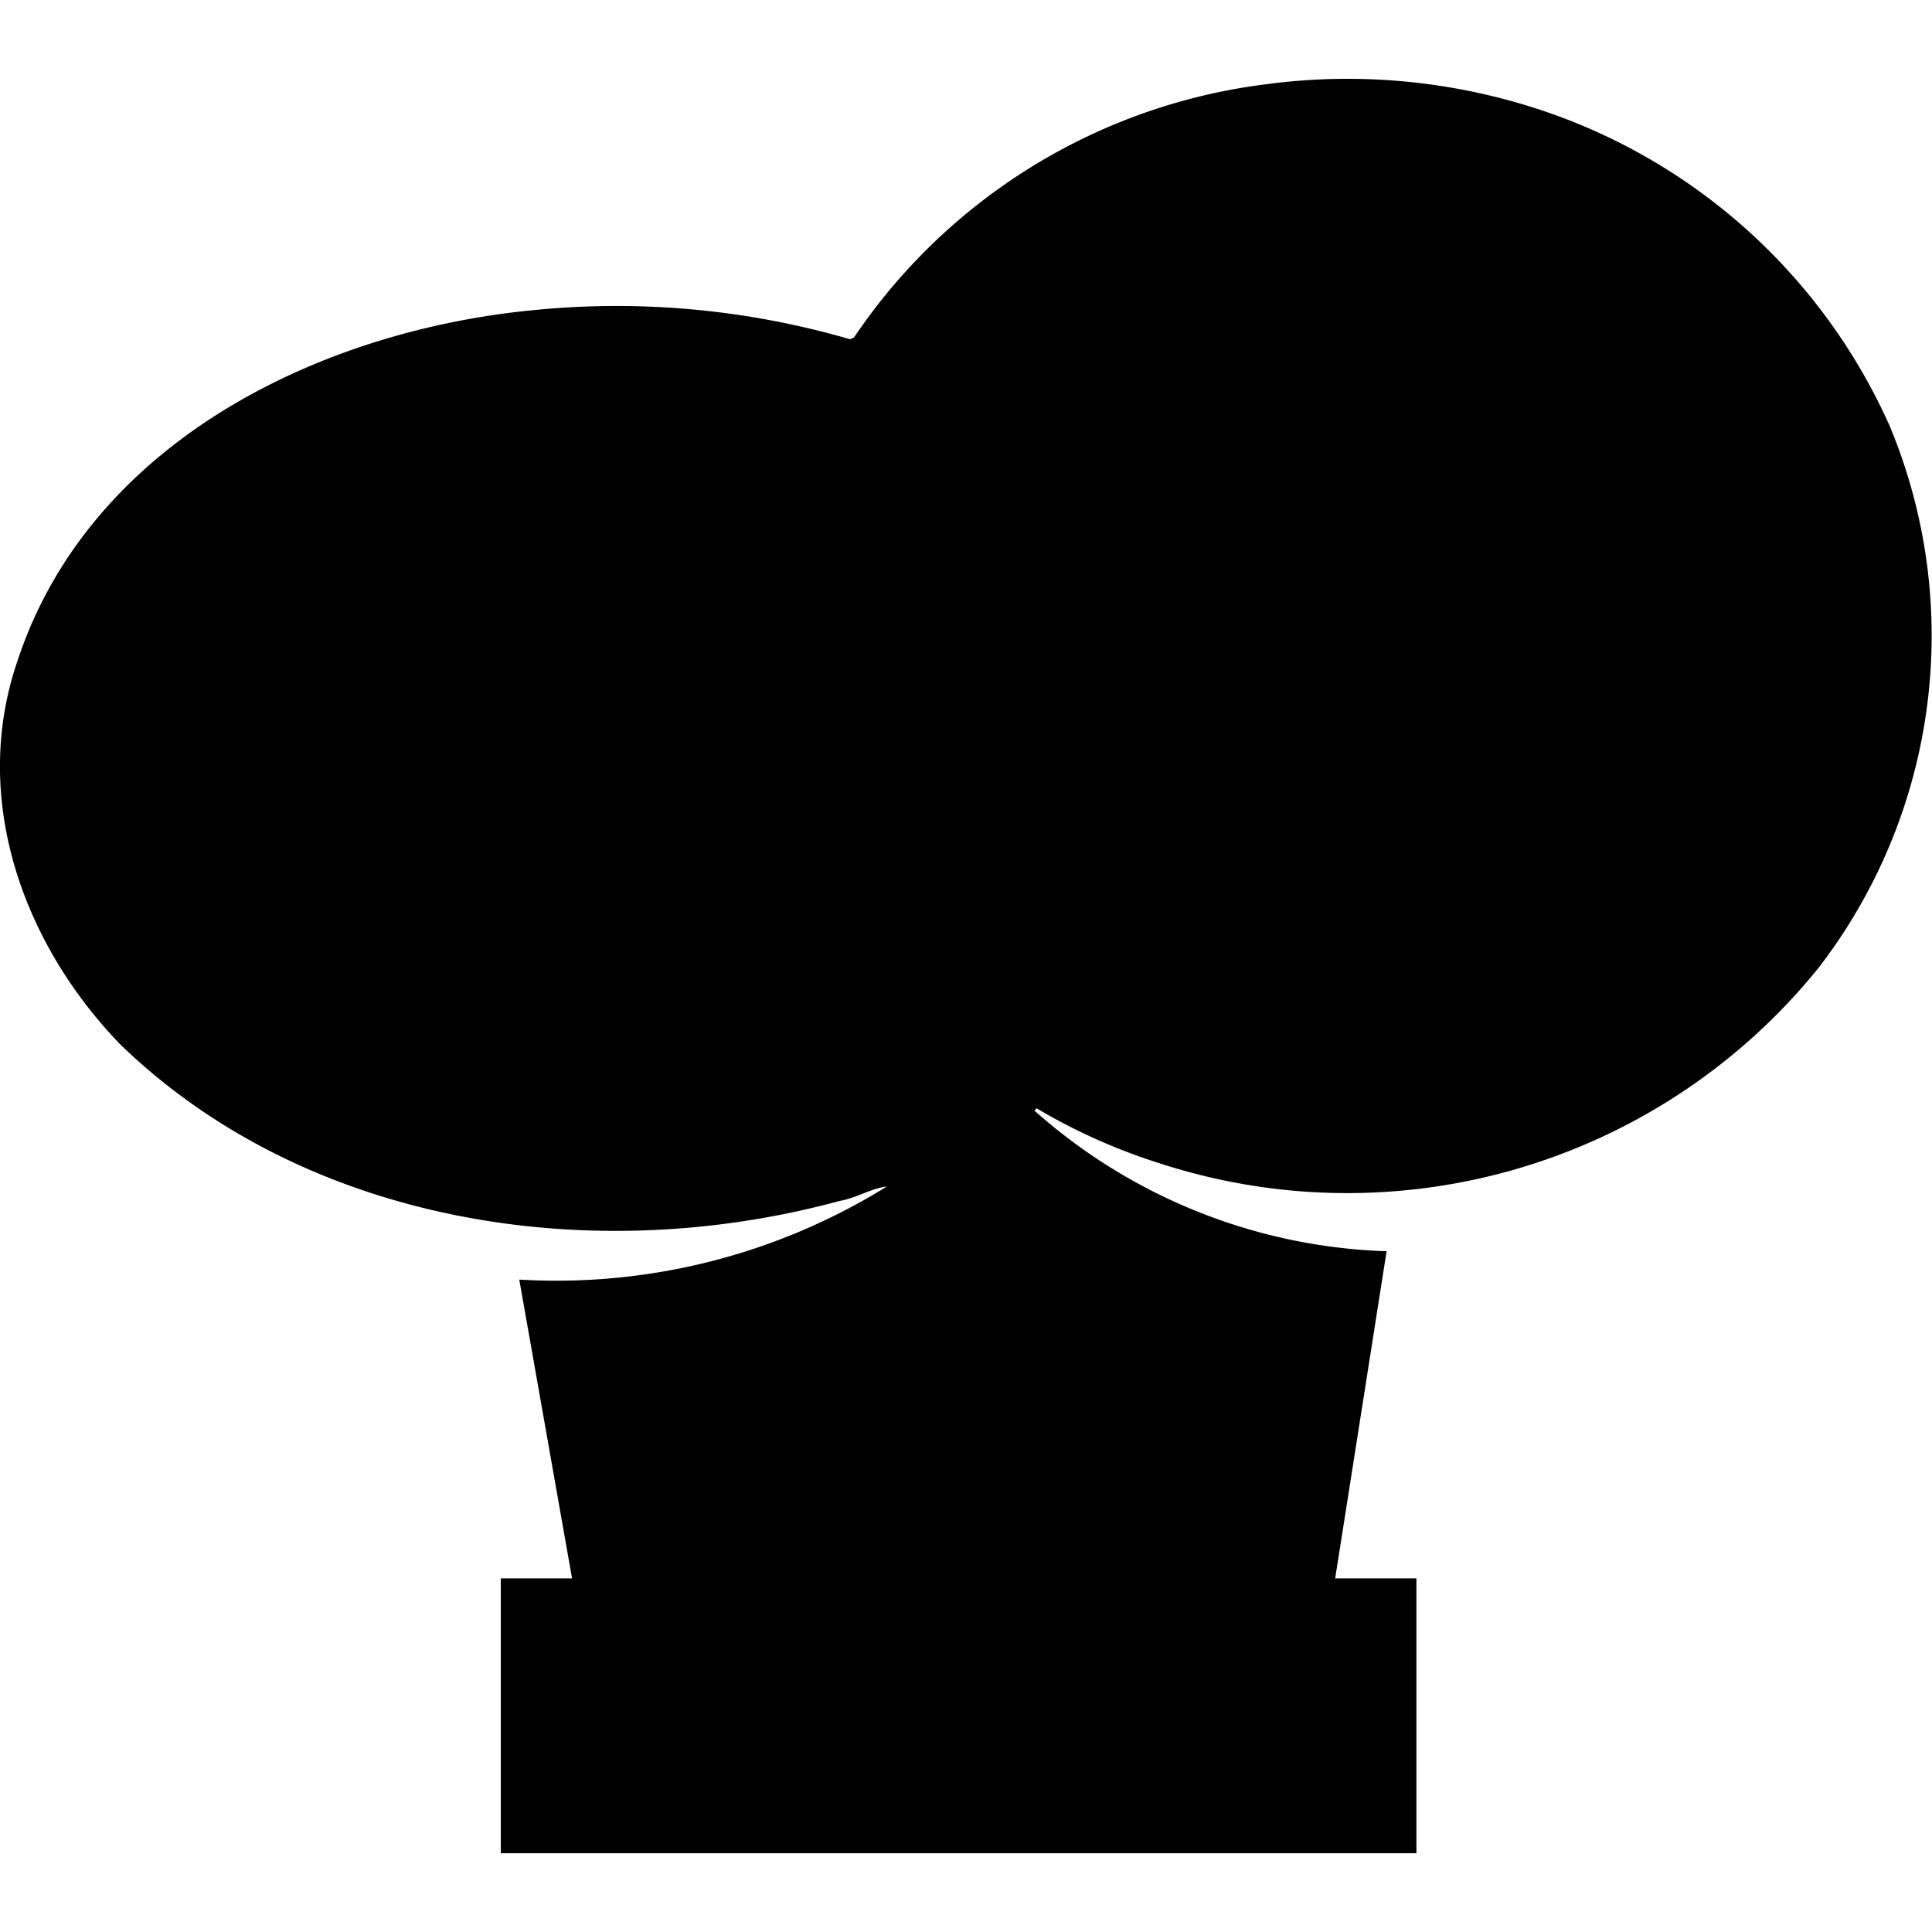 <?xml version="1.0" encoding="utf-8"?><!-- Скачано с сайта svg4.ru / Downloaded from svg4.ru -->
<svg fill="#000000" width="800px" height="800px" viewBox="0 -2.22 54.439 54.439" xmlns="http://www.w3.org/2000/svg">
  <path id="_34" data-name="34" d="M221.026,1100.28a15.344,15.344,0,0,1-1.995,15.263,17.067,17.067,0,0,1-18.556,5.523,16.61,16.61,0,0,1-3.483-1.554l-.063.064a15.686,15.686,0,0,0,9.923,3.962l-1.449,9.217h2.289v7.746h-25.8v-7.746H183.9l-1.487-8.418a17.665,17.665,0,0,0,10.355-2.622c-.451.052-.864.328-1.327.405-7.027,1.911-15.053.633-20.261-4.4-2.725-2.807-4.239-6.908-2.912-10.8,2.022-6.162,8.483-9.3,14.476-9.893a23.543,23.543,0,0,1,8.988.813l.113-.05a16.453,16.453,0,0,1,11.58-7.131,17.316,17.316,0,0,1,7.9.765A16.435,16.435,0,0,1,221.026,1100.28Z" transform="translate(-167.781 -1090.501)"/>
</svg>